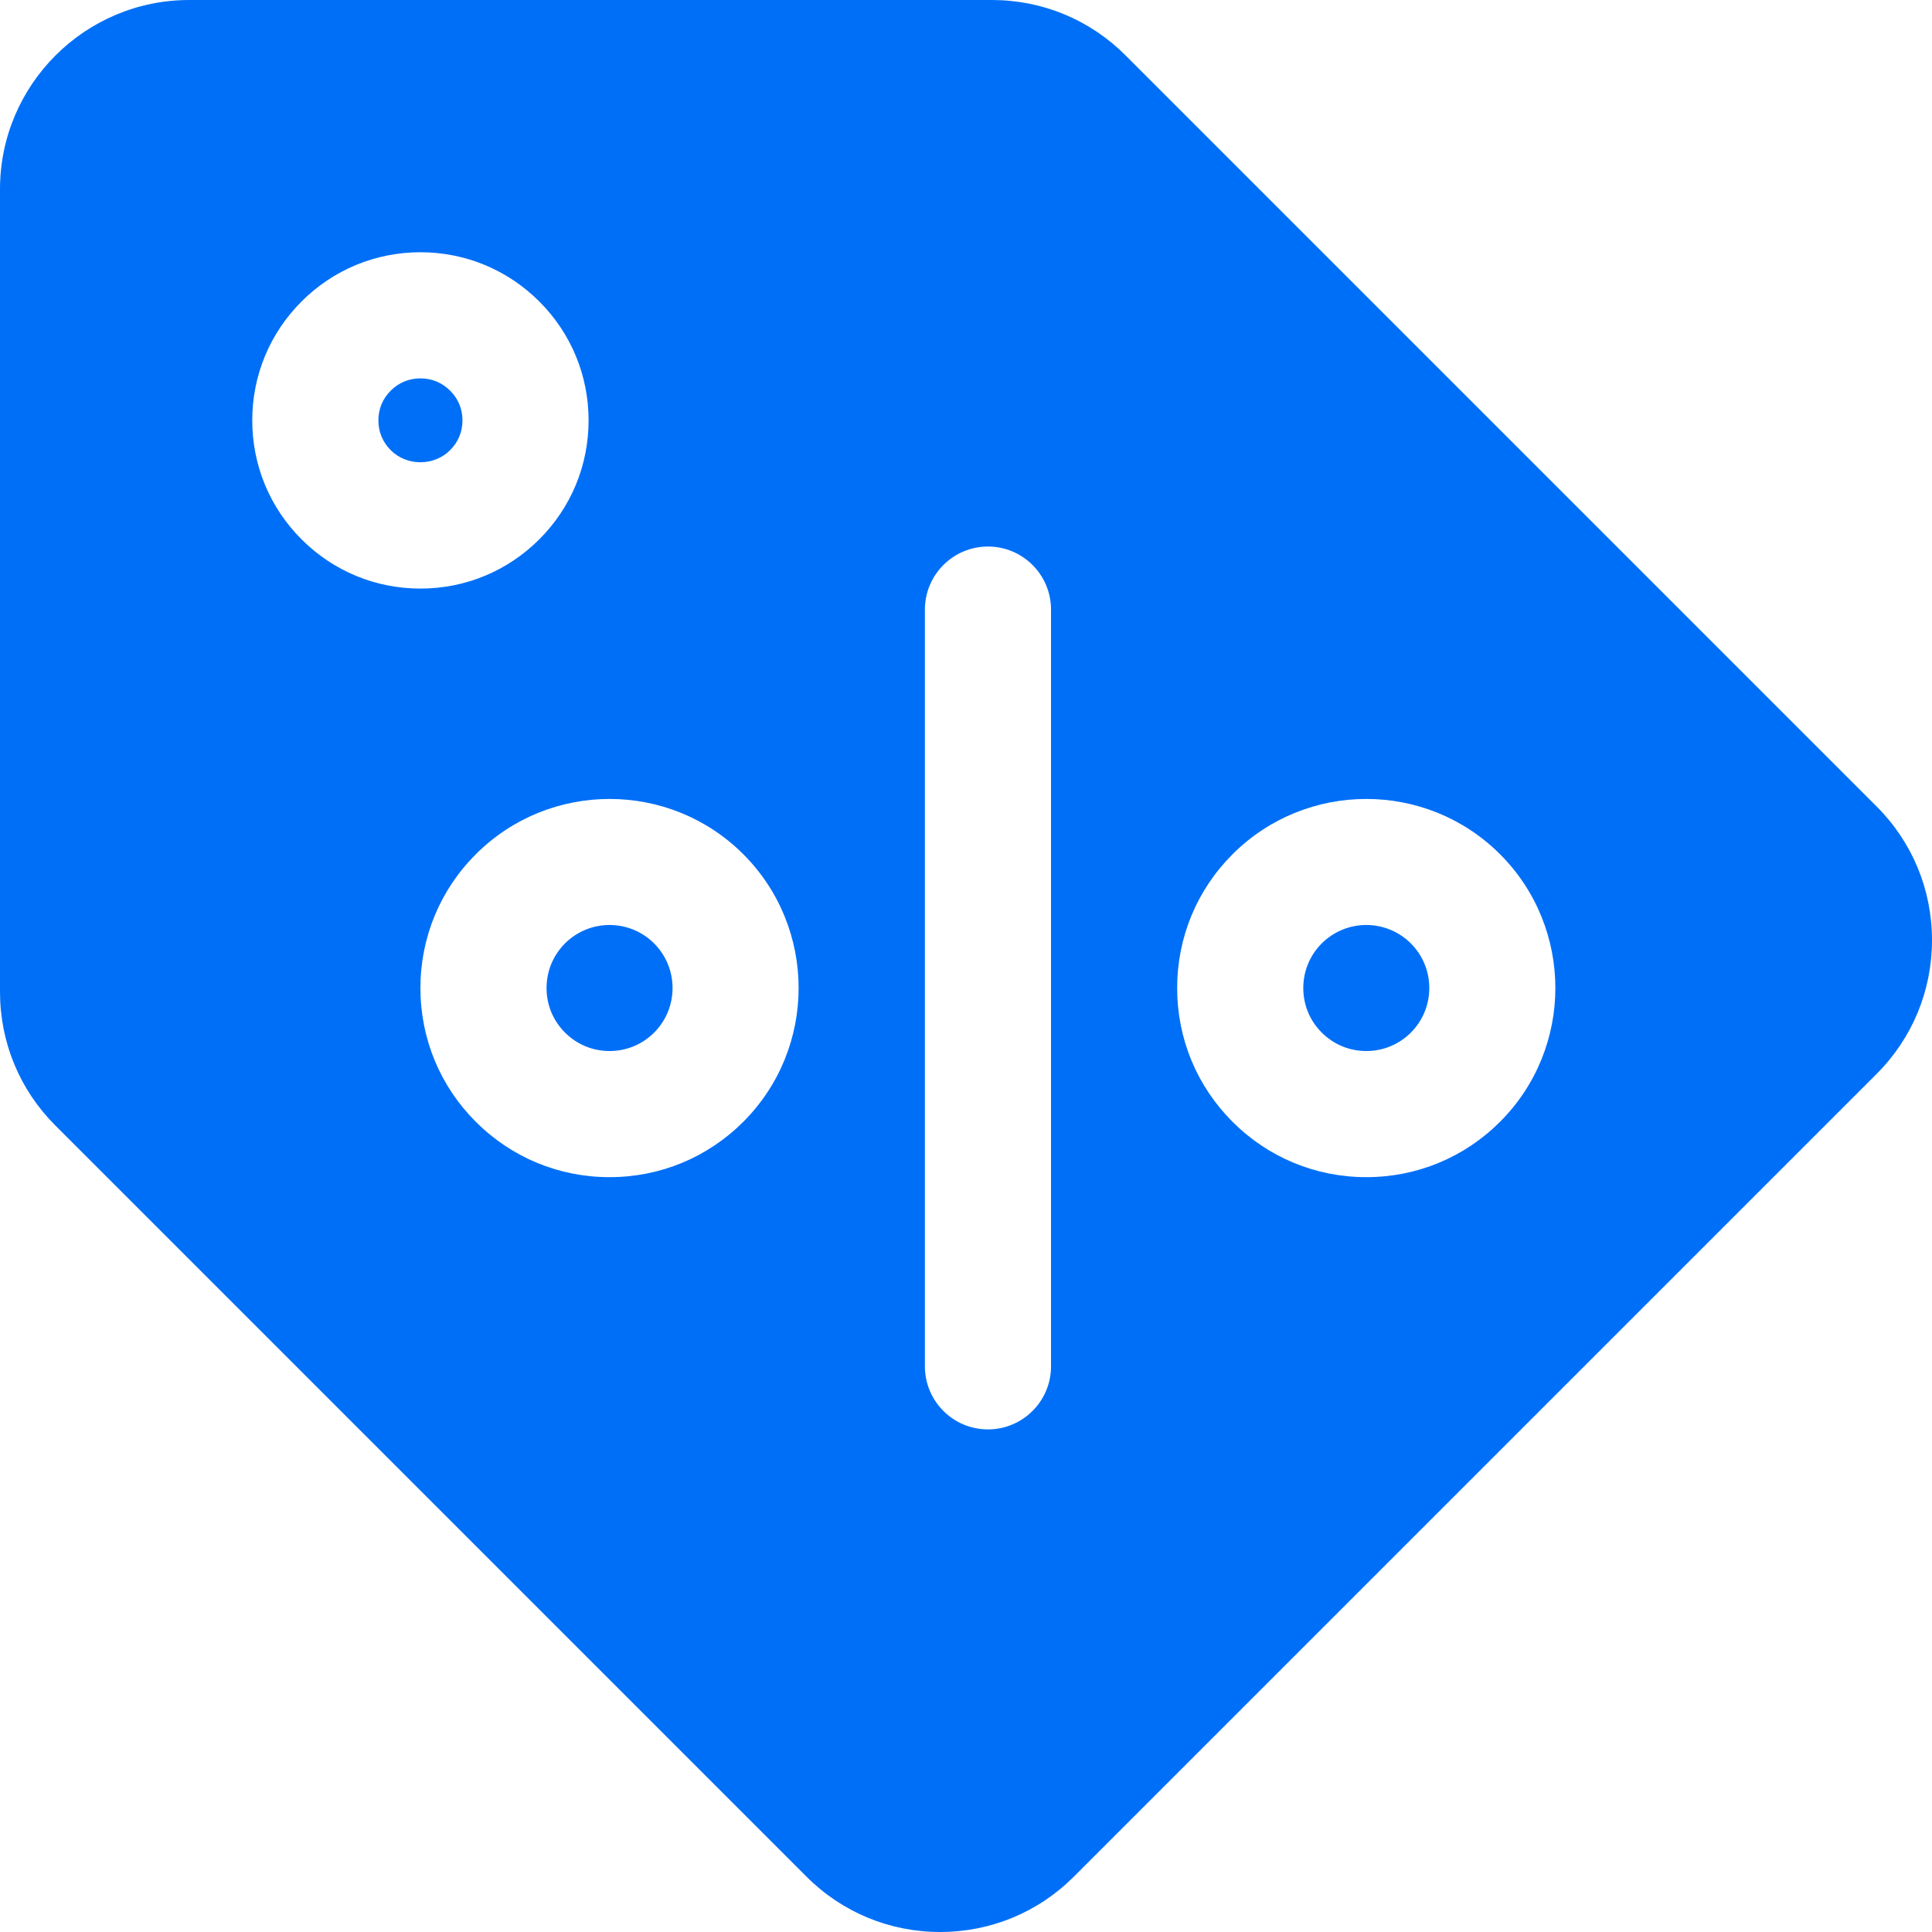 <!DOCTYPE svg PUBLIC "-//W3C//DTD SVG 1.1//EN" "http://www.w3.org/Graphics/SVG/1.1/DTD/svg11.dtd">
<!-- Uploaded to: SVG Repo, www.svgrepo.com, Transformed by: SVG Repo Mixer Tools -->
<svg fill="#006FF7" height="800px" width="800px" version="1.1" id="Layer_1" xmlns="http://www.w3.org/2000/svg" xmlns:xlink="http://www.w3.org/1999/xlink" viewBox="0 0 512 512" xml:space="preserve">
<g id="SVGRepo_bgCarrier" stroke-width="0"/>
<g id="SVGRepo_tracerCarrier" stroke-linecap="round" stroke-linejoin="round"/>
<g id="SVGRepo_iconCarrier"> <g> <g> <path d="M173.345,250.017c-3.253-3.253-7.529-4.885-11.805-4.885c-4.276,0-8.552,1.632-11.815,4.885 c-3.144,3.155-4.885,7.355-4.885,11.826c0,4.461,1.73,8.65,4.885,11.794c3.155,3.166,7.344,4.897,11.805,4.897 c0.011,0,0.011,0,0.011,0c4.472,0,8.66-1.741,11.815-4.885C179.863,267.131,179.863,256.534,173.345,250.017z"/> </g> </g> <g> <g> <path d="M119.305,103.548c-2.144-2.144-4.874-3.274-7.888-3.274c-3.025,0-5.744,1.121-7.867,3.253 c-2.155,2.144-3.274,4.863-3.274,7.888c0,3.014,1.132,5.744,3.264,7.877c4.253,4.286,11.489,4.275,15.754,0 c2.132-2.132,3.264-4.863,3.264-7.877C122.558,108.39,121.437,105.671,119.305,103.548z"/> </g> </g> <g> <g> <path d="M497.311,213.708L298.294,14.69c-9.466-9.477-22.054-14.689-35.447-14.689H50.138C22.492,0.001,0,22.491,0,50.137v212.708 c0,13.393,5.213,25.982,14.69,35.447L213.709,497.31c9.466,9.477,22.065,14.689,35.447,14.689 c13.393,0,25.993-5.223,35.447-14.689l212.708-212.697c9.466-9.466,14.689-22.065,14.689-35.458 C512,235.772,506.788,223.174,497.311,213.708z M79.895,142.912c-8.411-8.411-13.045-19.595-13.045-31.498 c0-11.913,4.646-23.109,13.068-31.52c8.388-8.399,19.584-13.045,31.498-13.045c11.903,0,23.088,4.635,31.509,13.056 c8.411,8.399,13.057,19.595,13.057,31.509c0,11.903-4.635,23.088-13.057,31.509c-8.422,8.421-19.607,13.056-31.509,13.056 C99.502,155.979,88.306,151.333,79.895,142.912z M196.988,297.281c-9.466,9.466-22.054,14.678-35.447,14.678 c-0.011,0-0.011,0-0.011,0c-13.404,0-25.982-5.212-35.447-14.678c-9.455-9.455-14.666-22.032-14.666-35.437 c0-13.405,5.212-25.993,14.678-35.458c19.54-19.541,51.354-19.541,70.894,0C216.529,245.938,216.529,277.741,196.988,297.281z M278.533,362.094c0,9.226-7.486,16.712-16.712,16.712c-9.226,0-16.712-7.486-16.712-16.712V161.55 c0-9.226,7.486-16.712,16.712-16.712c9.226,0,16.712,7.486,16.712,16.712V362.094z M397.532,297.281 c-9.466,9.466-22.054,14.678-35.447,14.678c-0.011,0-0.011,0-0.011,0c-13.404,0-25.982-5.212-35.447-14.678 c-9.455-9.455-14.666-22.032-14.666-35.437c0-13.405,5.211-25.993,14.677-35.458c19.541-19.541,51.355-19.541,70.895,0 C417.073,245.938,417.073,277.741,397.532,297.281z"/> </g> </g> <g> <g> <path d="M373.889,250.017c-3.253-3.253-7.529-4.885-11.805-4.885c-4.276,0-8.552,1.632-11.815,4.885 c-3.144,3.155-4.885,7.355-4.885,11.826c0,4.461,1.73,8.65,4.885,11.794c3.155,3.166,7.344,4.897,11.805,4.897 c0.011,0,0.011,0,0.011,0c4.472,0,8.66-1.741,11.815-4.885C380.407,267.131,380.407,256.534,373.889,250.017z"/> </g> </g> </g>
</svg>